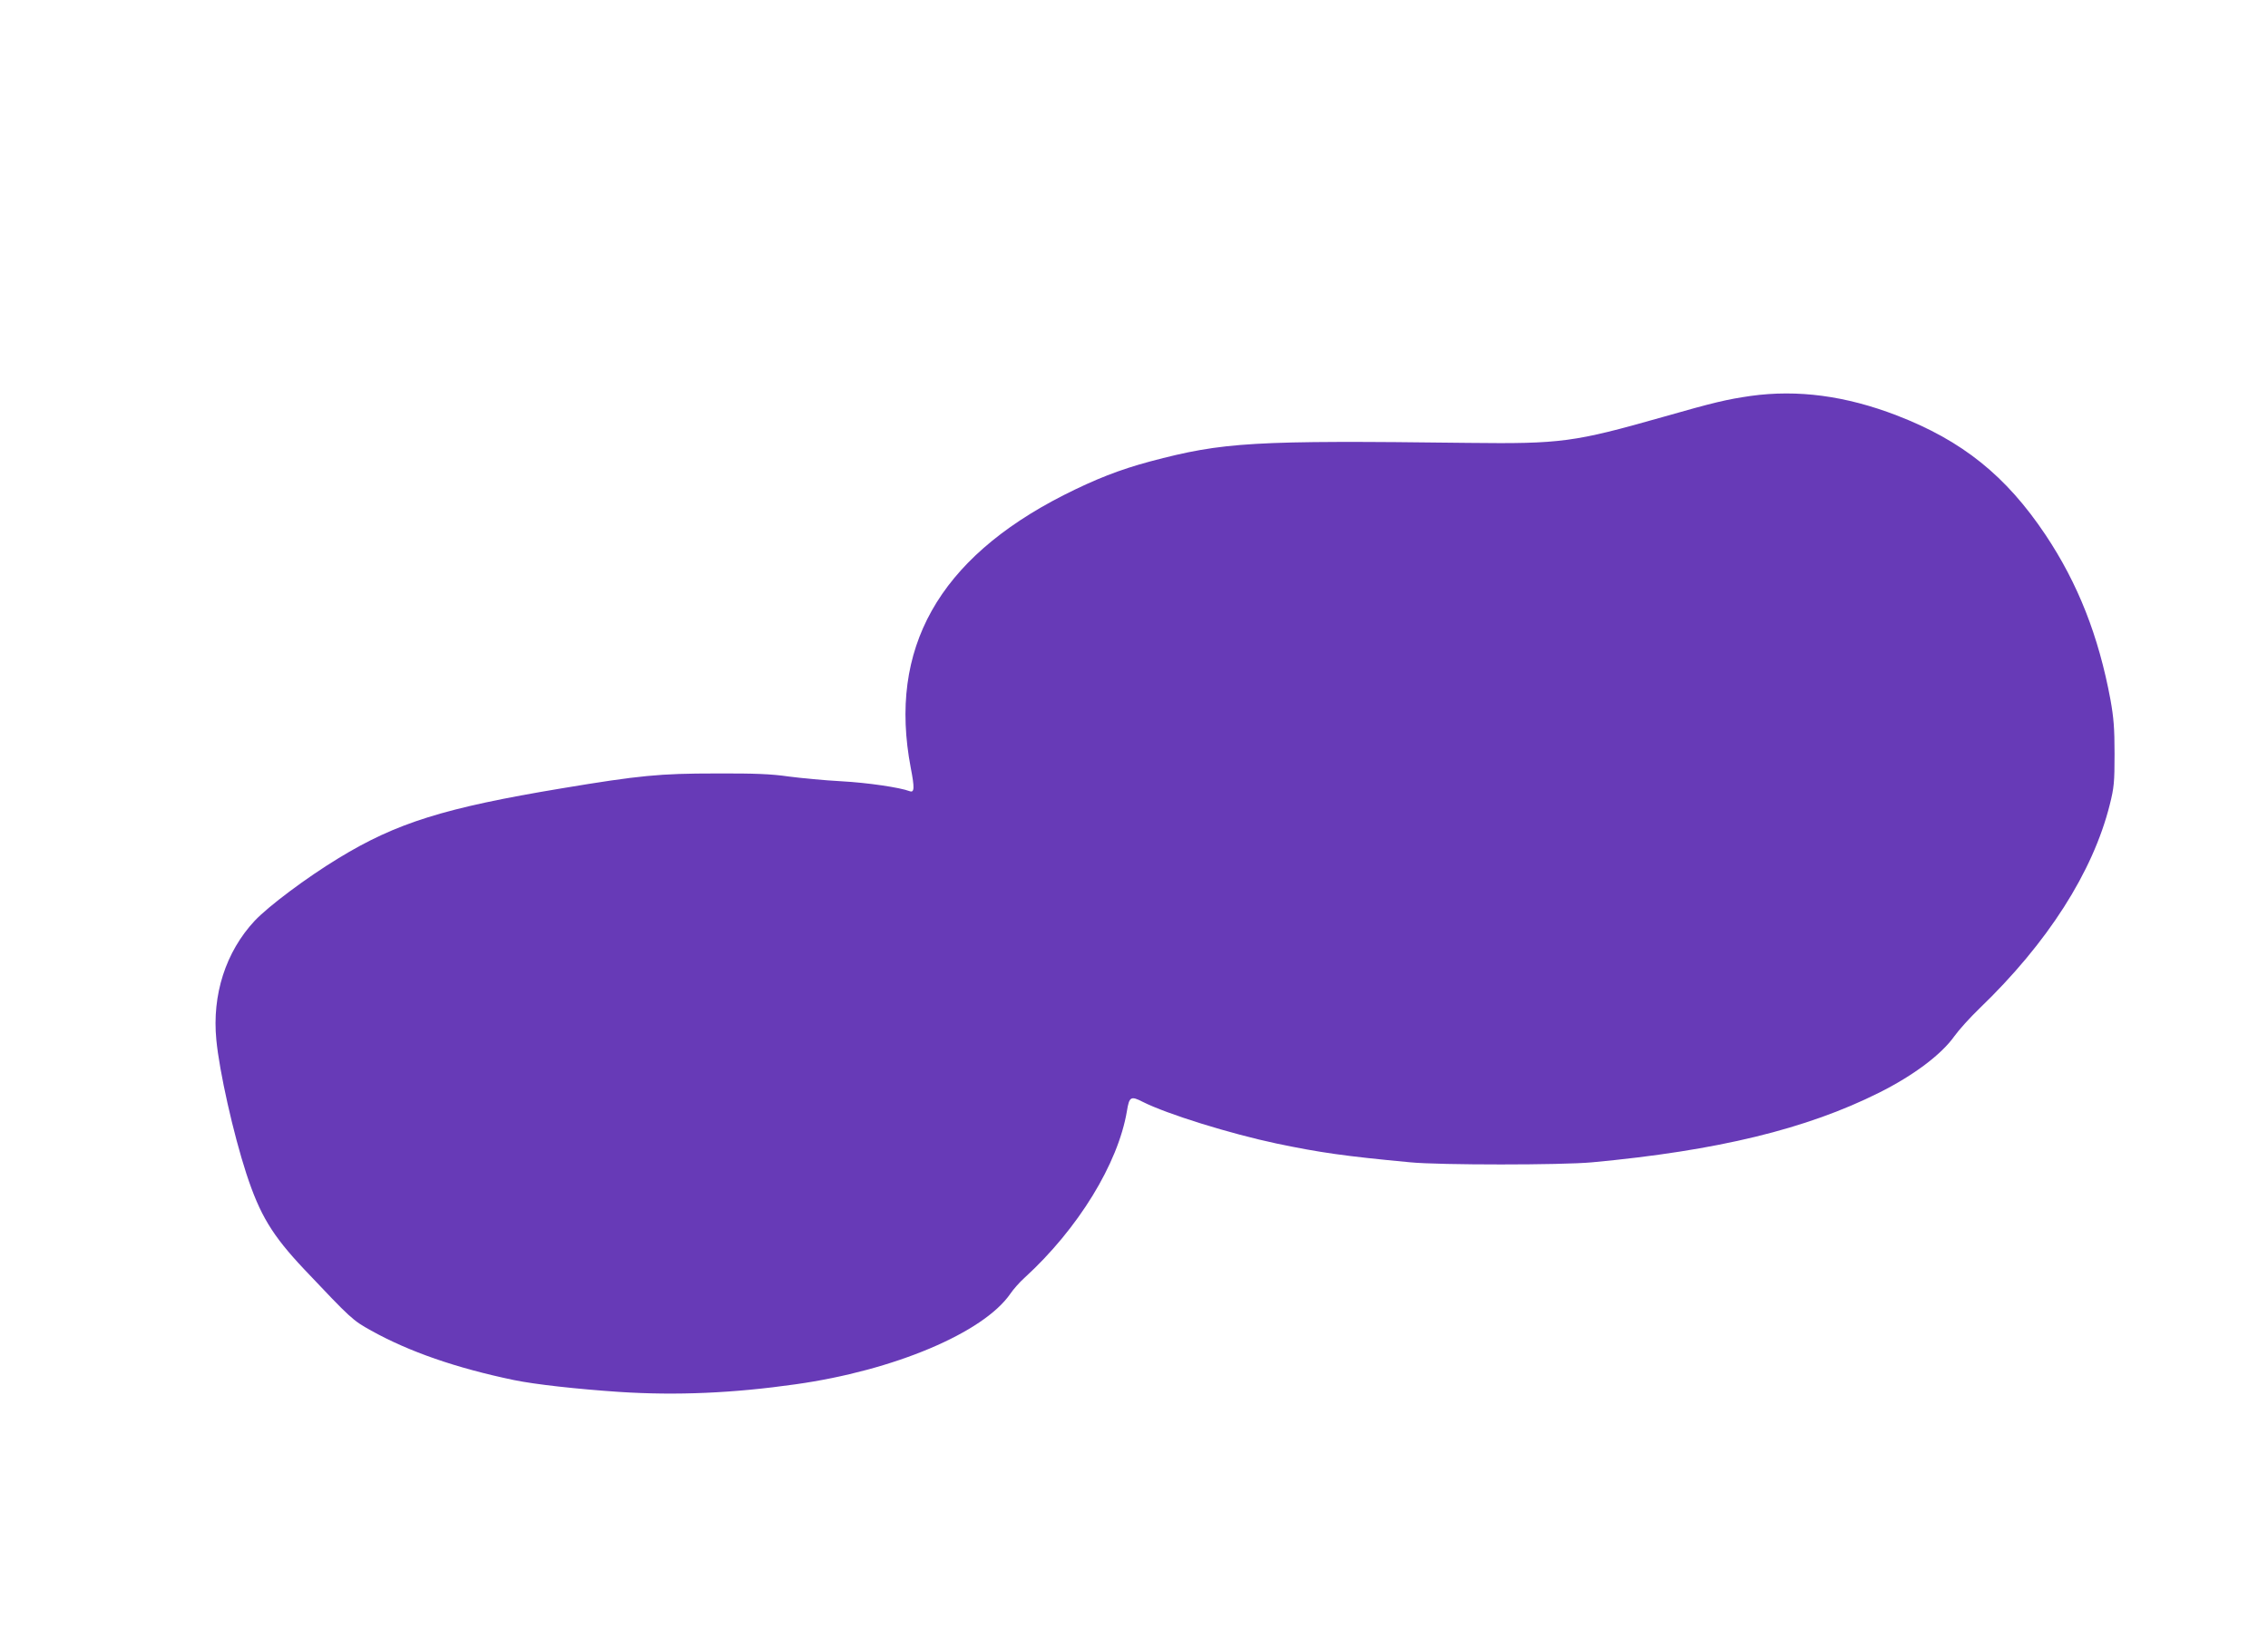 <?xml version="1.0" standalone="no"?>
<!DOCTYPE svg PUBLIC "-//W3C//DTD SVG 20010904//EN"
 "http://www.w3.org/TR/2001/REC-SVG-20010904/DTD/svg10.dtd">
<svg version="1.0" xmlns="http://www.w3.org/2000/svg"
 width="1280pt" height="931pt" viewBox="0 0 1280 931"
 preserveAspectRatio="xMidYMid meet">
<g transform="translate(0,931) scale(0.1,-0.1)"
fill="#673ab7" stroke="none">
<path d="M9880 7075 c-137 -20 -205 -36 -496 -119 -500 -142 -574 -152 -1094
-146 -1220 15 -1386 5 -1800 -105 -171 -46 -307 -99 -487 -190 -707 -360 -991
-867 -863 -1539 22 -113 21 -142 -6 -132 -55 21 -238 48 -386 56 -95 5 -229
18 -298 27 -97 14 -190 18 -410 17 -317 0 -432 -11 -870 -84 -662 -110 -933
-195 -1259 -394 -181 -110 -396 -271 -474 -354 -163 -175 -241 -417 -216 -672
17 -179 96 -530 169 -754 77 -235 146 -349 327 -541 266 -281 272 -287 378
-346 214 -119 479 -211 805 -279 121 -25 358 -51 595 -67 323 -21 643 -7 995
43 556 78 1060 291 1212 511 16 24 52 65 81 91 301 275 527 643 577 940 13 81
22 87 88 53 138 -70 497 -181 757 -236 244 -51 382 -71 755 -106 165 -16 855
-16 1025 0 710 66 1210 188 1620 393 196 98 352 216 425 319 25 35 88 105 141
156 385 370 641 771 736 1151 24 96 27 125 27 287 0 145 -5 204 -23 305 -67
361 -184 657 -366 930 -223 334 -471 533 -840 675 -288 111 -559 147 -825 110z"/>
</g>
</svg>
